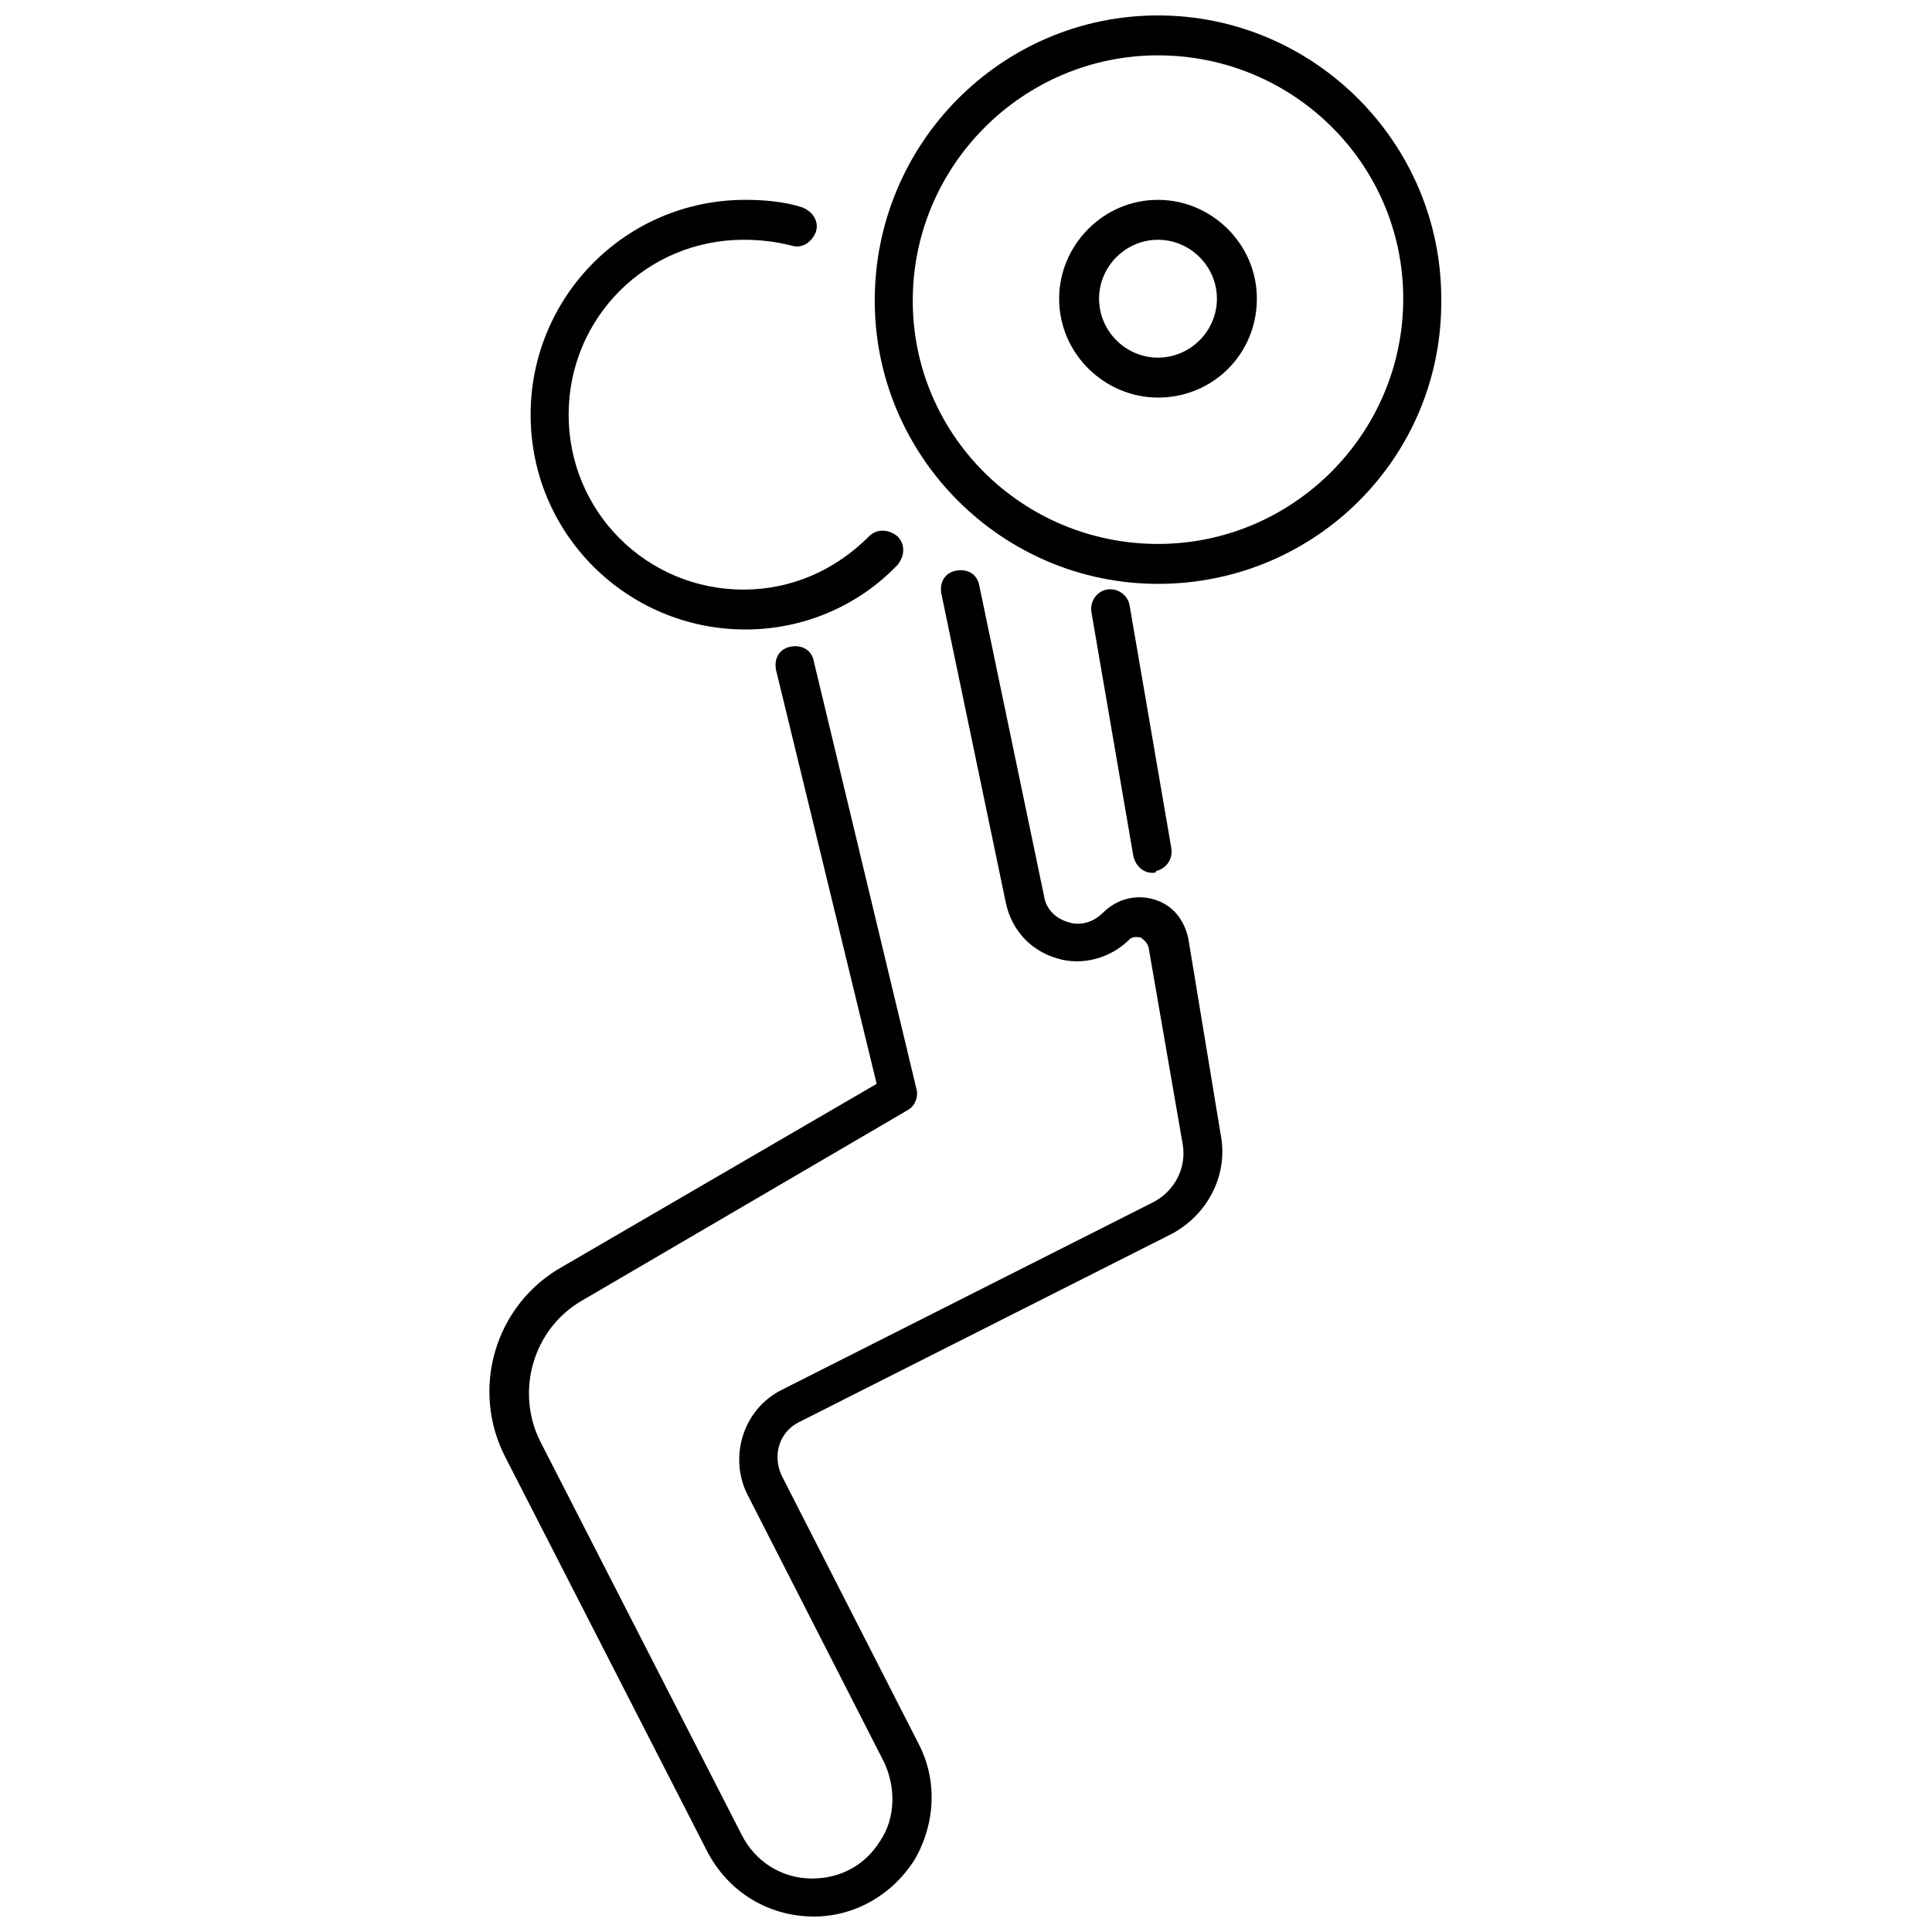 <?xml version="1.0" encoding="UTF-8"?>
<!-- Uploaded to: ICON Repo, www.svgrepo.com, Generator: ICON Repo Mixer Tools -->
<svg width="800px" height="800px" version="1.1" viewBox="144 144 512 512" xmlns="http://www.w3.org/2000/svg">
 <defs>
  <clipPath id="b">
   <path d="m273 295h195v356.9h-195z"/>
  </clipPath>
  <clipPath id="a">
   <path d="m375 148.09h151v150.91h-151z"/>
  </clipPath>
 </defs>
 <g clip-path="url(#b)">
  <path d="m359.7 651.9c-12.09 0-22.672-6.551-28.215-17.129l-53.402-104.29c-9.574-18.137-3.023-40.809 15.113-50.883l83.129-48.367-26.703-109.83c-0.504-3.023 1.008-5.543 4.031-6.047 3.023-0.504 5.543 1.008 6.047 4.031l27.207 113.36c0.504 2.016-0.504 4.535-2.519 5.543l-86.152 50.383c-13.098 7.559-17.633 24.184-11.082 37.281l53.402 104.29c3.527 7.055 10.578 11.586 18.641 11.586 7.559 0 14.105-3.527 18.137-10.078 4.031-6.047 4.031-14.105 1.008-20.656l-36.273-71.039c-5.039-10.078-1.008-22.672 9.07-27.711l98.746-49.879c5.543-3.023 8.566-9.07 7.559-15.113l-9.074-52.387c-0.504-1.512-1.512-2.016-2.016-2.519-0.504 0-2.016-0.504-3.023 0.504-5.039 5.039-12.594 7.055-19.145 5.039-7.055-2.016-12.09-7.559-13.602-14.609l-17.129-82.121c-0.504-3.023 1.008-5.543 4.031-6.047 3.023-0.504 5.543 1.008 6.047 4.031l17.129 82.121c0.504 3.527 3.023 6.047 6.551 7.055 3.023 1.008 6.551 0 9.07-2.519 3.527-3.527 8.566-5.039 13.602-3.527 5.039 1.512 8.062 5.543 9.07 10.578l8.566 51.891c2.016 10.578-3.527 21.16-13.098 26.199l-98.754 49.879c-5.039 2.519-7.055 8.566-4.535 14.105l36.273 71.039c5.039 9.574 4.535 21.16-1.008 30.73-6.043 9.574-16.121 15.113-26.699 15.113z"/>
 </g>
 <g clip-path="url(#a)">
  <path d="m450.88 298.73c-41.312 0-75.066-33.754-75.066-75.066 0-41.82 33.754-75.574 75.066-75.574s75.066 33.754 75.066 75.066c0.504 41.816-33.25 75.574-75.066 75.574zm0-140.06c-35.77 0-64.992 29.223-64.992 64.992 0 35.773 29.223 64.488 64.992 64.488 35.77 0 64.992-29.219 64.992-64.992 0-35.77-29.223-64.488-64.992-64.488z"/>
 </g>
 <path d="m450.88 249.36c-14.105 0-26.199-11.586-26.199-26.199 0-14.105 11.586-26.199 26.199-26.199 14.105 0 26.199 11.586 26.199 26.199 0 14.613-11.59 26.199-26.199 26.199zm0-41.816c-8.566 0-15.617 7.055-15.617 15.617 0 8.566 7.055 15.617 15.617 15.617 8.566 0 15.617-7.055 15.617-15.617s-7.051-15.617-15.617-15.617z"/>
 <path d="m341.55 310.82c-31.234 0-56.93-25.191-56.93-56.93 0-31.234 25.191-56.93 56.93-56.93 5.039 0 10.578 0.504 15.113 2.016 2.519 1.008 4.535 3.527 3.527 6.551-1.008 2.519-3.527 4.535-6.551 3.527-4.031-1.008-8.062-1.512-12.594-1.512-25.695 0-46.352 20.656-46.352 46.352 0 25.695 20.656 46.352 46.352 46.352 12.594 0 24.184-5.039 33.25-14.105 2.016-2.016 5.039-2.016 7.559 0 2.016 2.016 2.016 5.039 0 7.559-10.578 11.074-25.188 17.121-40.305 17.121z"/>
 <path d="m449.37 375.31c-2.519 0-4.535-2.016-5.039-4.535l-11.082-64.488c-0.504-3.023 1.512-5.543 4.031-6.047 3.023-0.504 5.543 1.512 6.047 4.031l11.082 64.488c0.504 3.023-1.512 5.543-4.031 6.047 0 0.504-0.504 0.504-1.008 0.504z"/>
</svg>